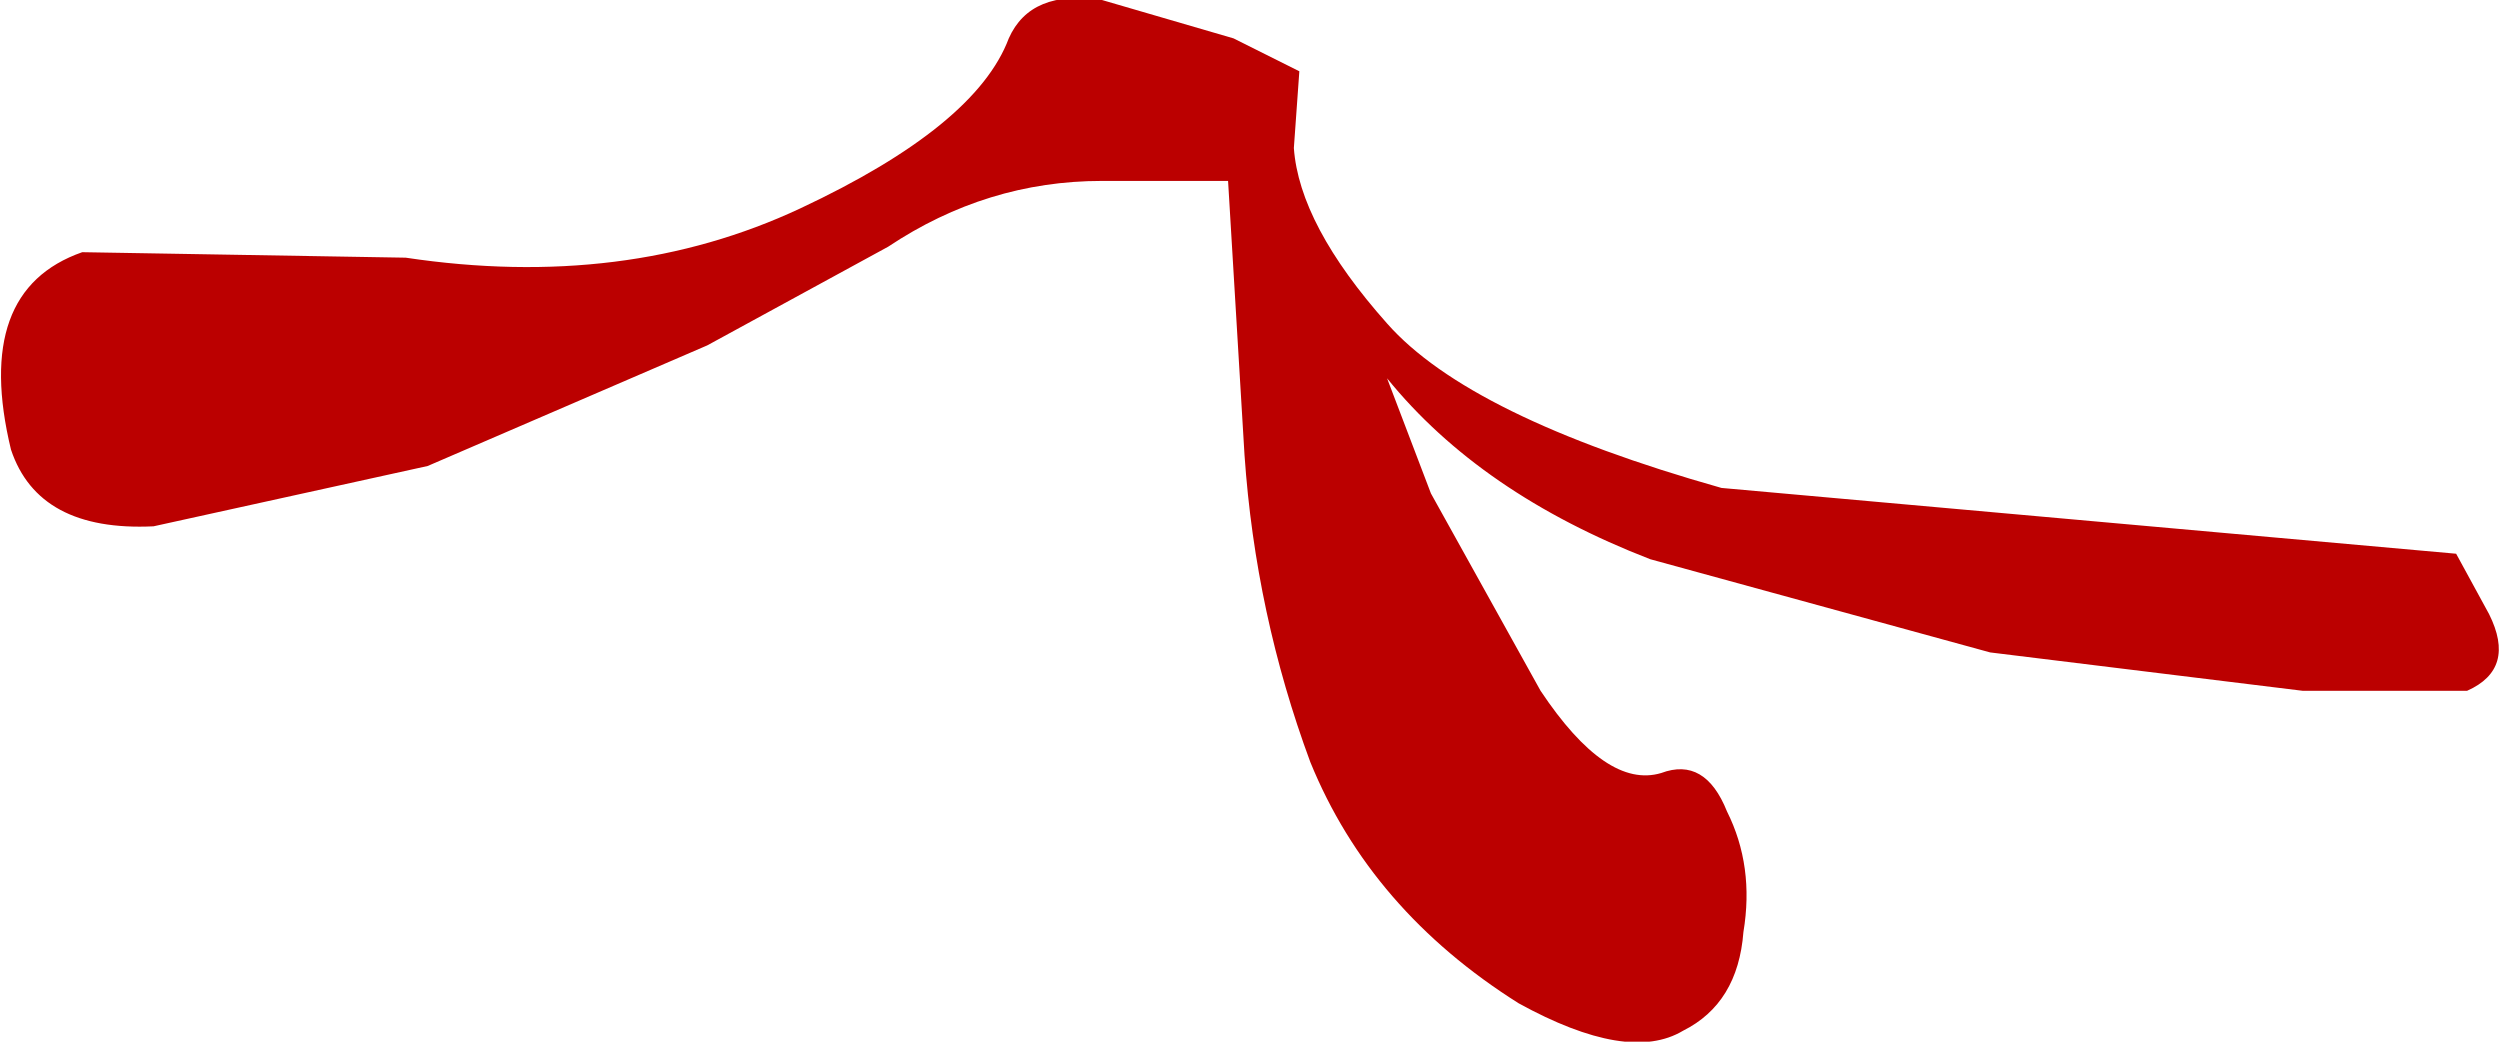 <?xml version="1.0" encoding="UTF-8" standalone="no"?>
<svg xmlns:xlink="http://www.w3.org/1999/xlink" height="9.5px" width="22.8px" xmlns="http://www.w3.org/2000/svg">
  <g transform="matrix(1.0, 0.0, 0.0, 1.0, 0.1, 0.35)">
    <path d="M22.6 5.25 Q22.85 5.75 22.4 5.95 L20.9 5.95 18.05 5.6 14.95 4.75 Q13.4 4.15 12.55 3.1 L12.95 4.15 13.95 5.95 Q14.55 6.85 15.05 6.7 15.45 6.55 15.65 7.05 15.9 7.55 15.8 8.15 15.75 8.8 15.25 9.05 14.75 9.35 13.75 8.8 12.4 7.95 11.85 6.6 11.35 5.25 11.25 3.8 L11.1 1.3 9.95 1.3 Q8.9 1.3 8.0 1.9 L6.35 2.8 3.8 3.9 1.3 4.45 Q0.25 4.5 0.0 3.75 -0.35 2.3 0.65 1.95 L3.6 2.0 Q5.6 2.3 7.2 1.55 8.8 0.8 9.1 0.0 9.3 -0.45 9.95 -0.35 L11.15 0.0 11.75 0.3 11.7 1.0 Q11.75 1.7 12.55 2.6 13.3 3.45 15.6 4.1 L22.3 4.7 22.6 5.25" fill="#bb0000" fill-rule="evenodd" stroke="none"/>
  </g>
</svg>
